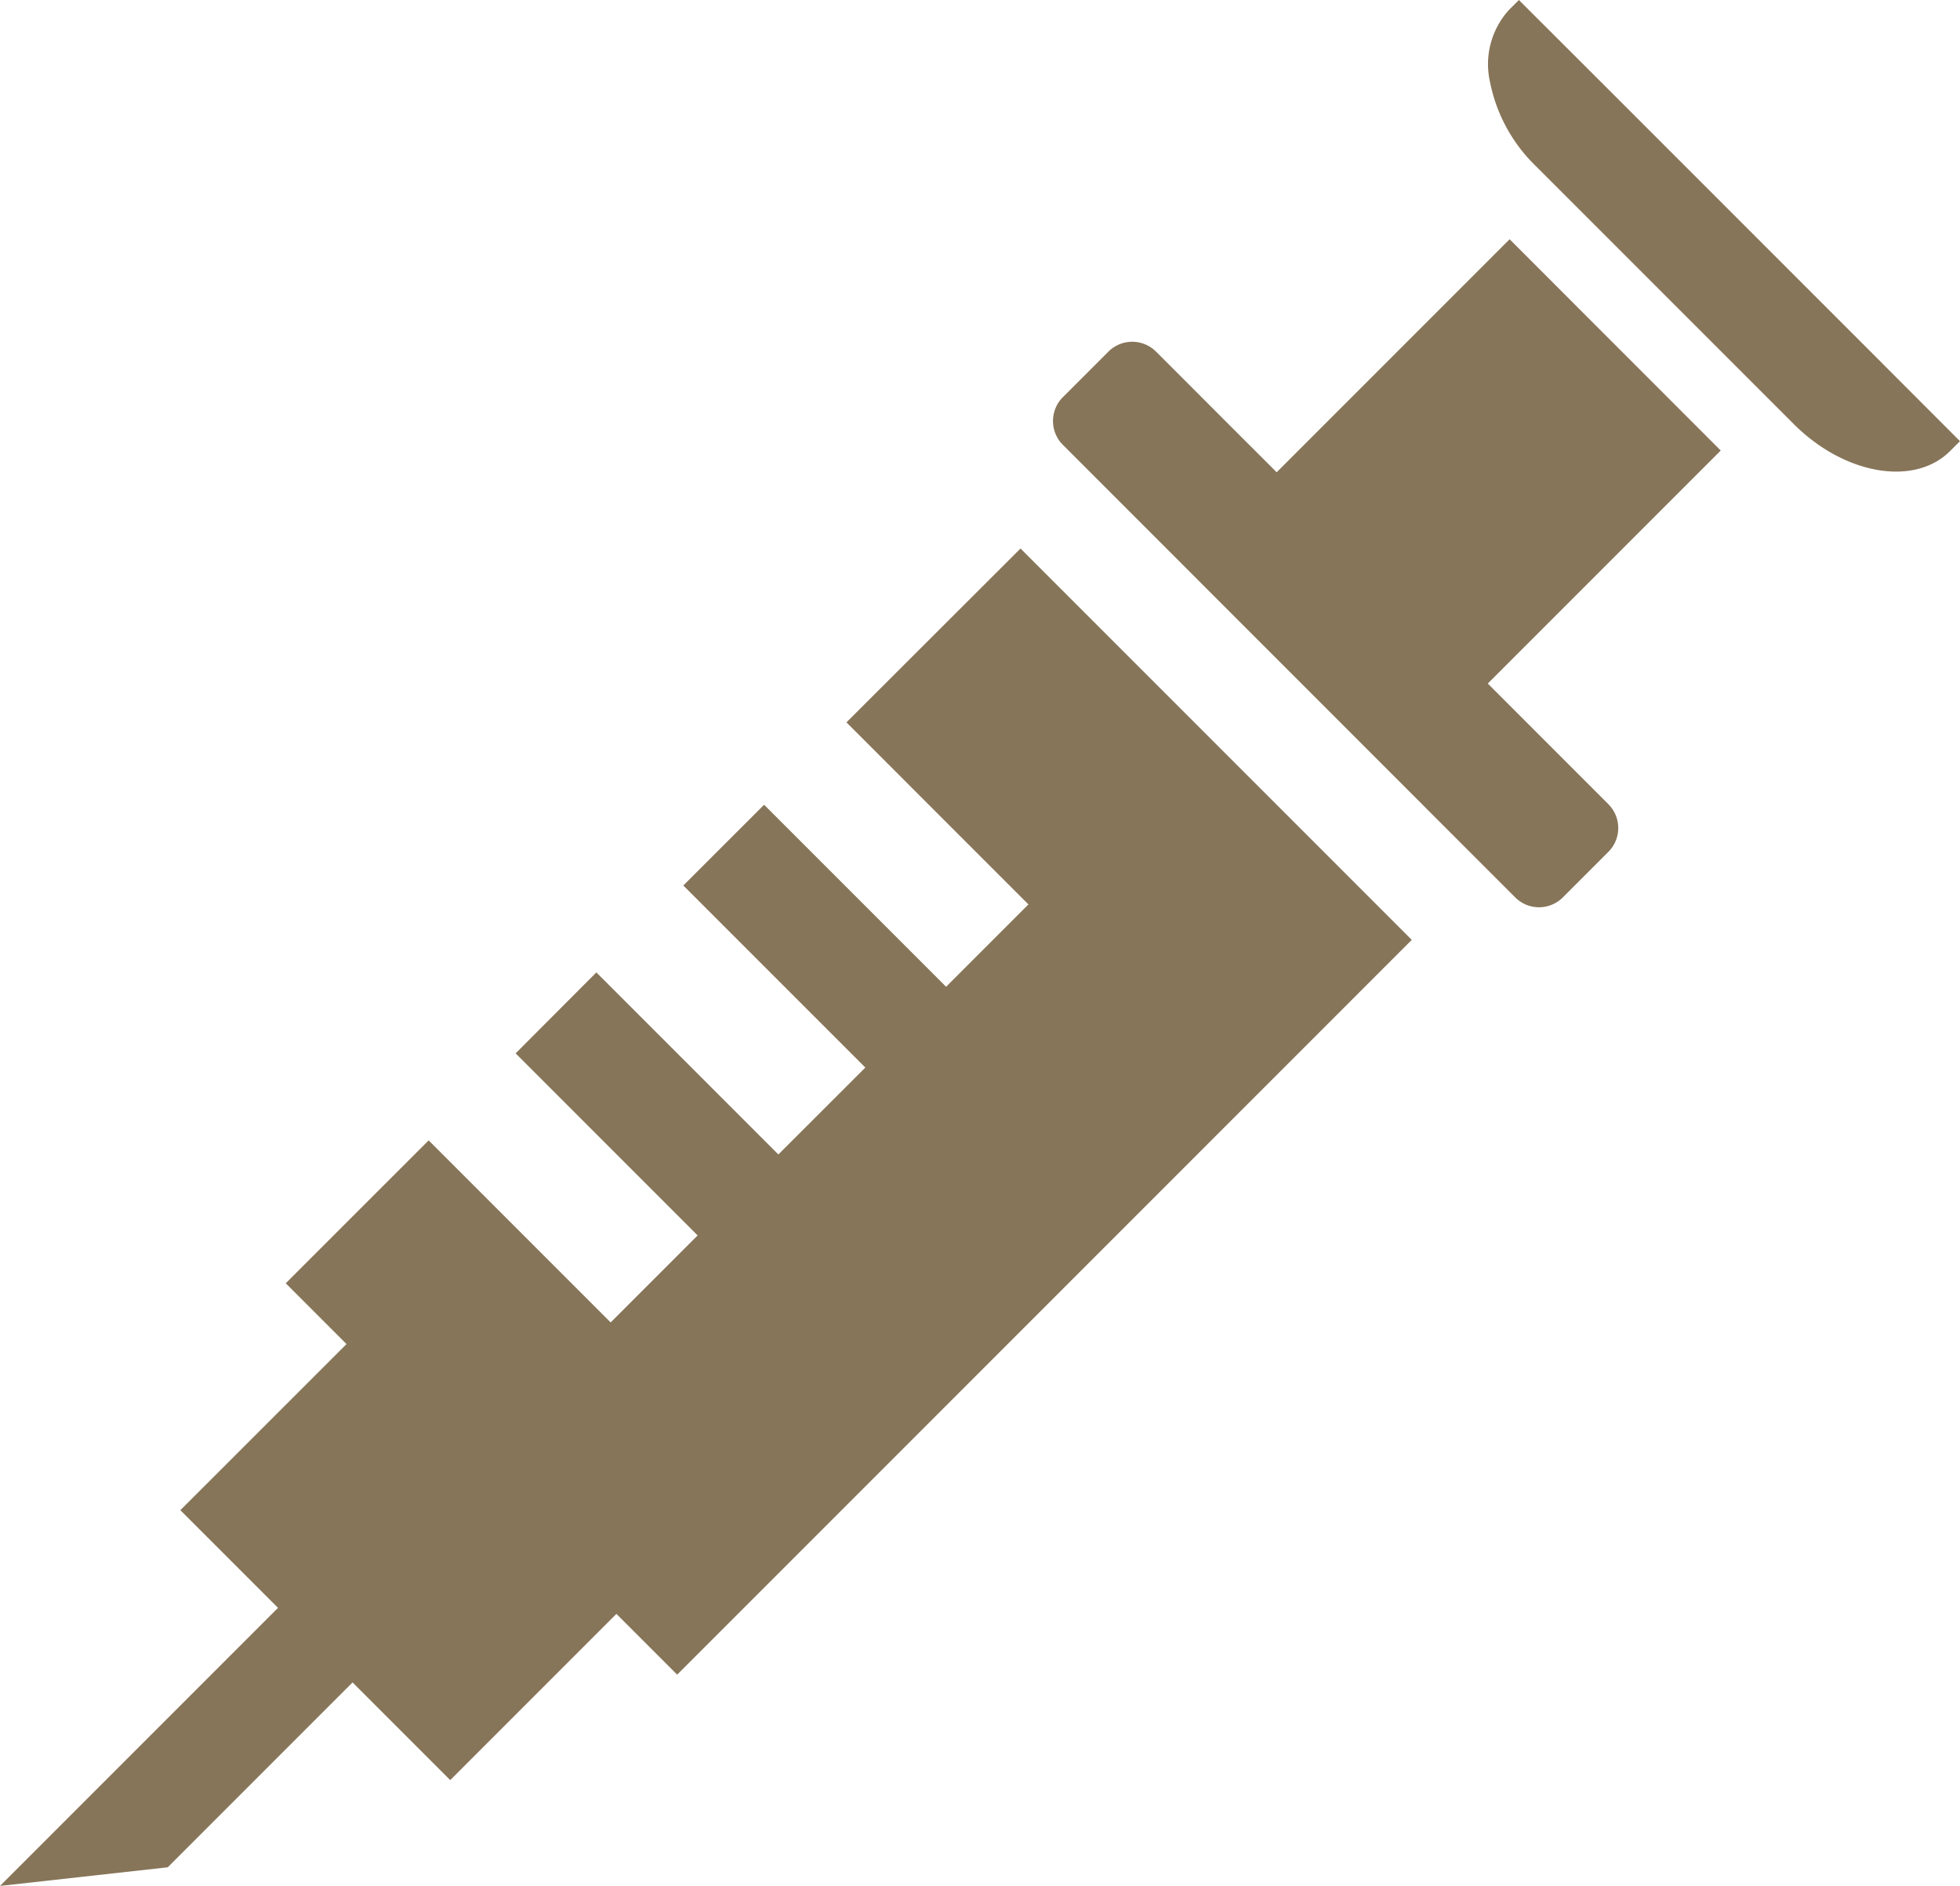 <svg xmlns="http://www.w3.org/2000/svg" xmlns:xlink="http://www.w3.org/1999/xlink" width="75.643" height="72.766" viewBox="0 0 75.643 72.766">
  <defs>
    <clipPath id="clip-path">
      <rect id="長方形_4792" data-name="長方形 4792" width="75.643" height="72.766" fill="#695330"/>
    </clipPath>
  </defs>
  <g id="icon-care03" opacity="0.798">
    <path id="パス_20" data-name="パス 20" d="M32.667,149.929l7.023,7.024-3.177,3.177-7.024-7.023-3.117,3.116,7.024,7.024L30.04,166.6l-7.024-7.024L19.9,162.7l7.024,7.024-3.357,3.357-7.024-7.024-5.515,5.514,2.345,2.345L6.96,180.325l3.769,3.769L0,194.823l6.473-.719,7.133-7.133,3.769,3.769,6.414-6.414,2.345,2.345L54.485,158.32l-15.1-15.1Z" transform="translate(0 -122.057)" fill="#695330"/>
    <g id="グループ_7779" data-name="グループ 7779">
      <g id="グループ_7778" data-name="グループ 7778" clip-path="url(#clip-path)">
        <path id="パス_21" data-name="パス 21" d="M403.5,13.486l-9.95-9.95L390.008,0l-.381.381a3.113,3.113,0,0,0-.73,2.8,6.185,6.185,0,0,0,1.77,3.232l9.95,9.95c1.953,1.953,4.654,2.419,6.033,1.04l.381-.381Z" transform="translate(-331.389)" fill="#695330"/>
        <path id="パス_22" data-name="パス 22" d="M292.684,62.479l-8.991,8.991-4.655-4.655a1.3,1.3,0,0,0-1.838,0l-1.758,1.758a1.3,1.3,0,0,0,0,1.838L292.9,87.873a1.3,1.3,0,0,0,1.838,0l1.758-1.758a1.3,1.3,0,0,0,0-1.838l-4.655-4.655,8.991-8.991Z" transform="translate(-234.423 -53.248)" fill="#695330"/>
      </g>
    </g>
  </g>
</svg>
